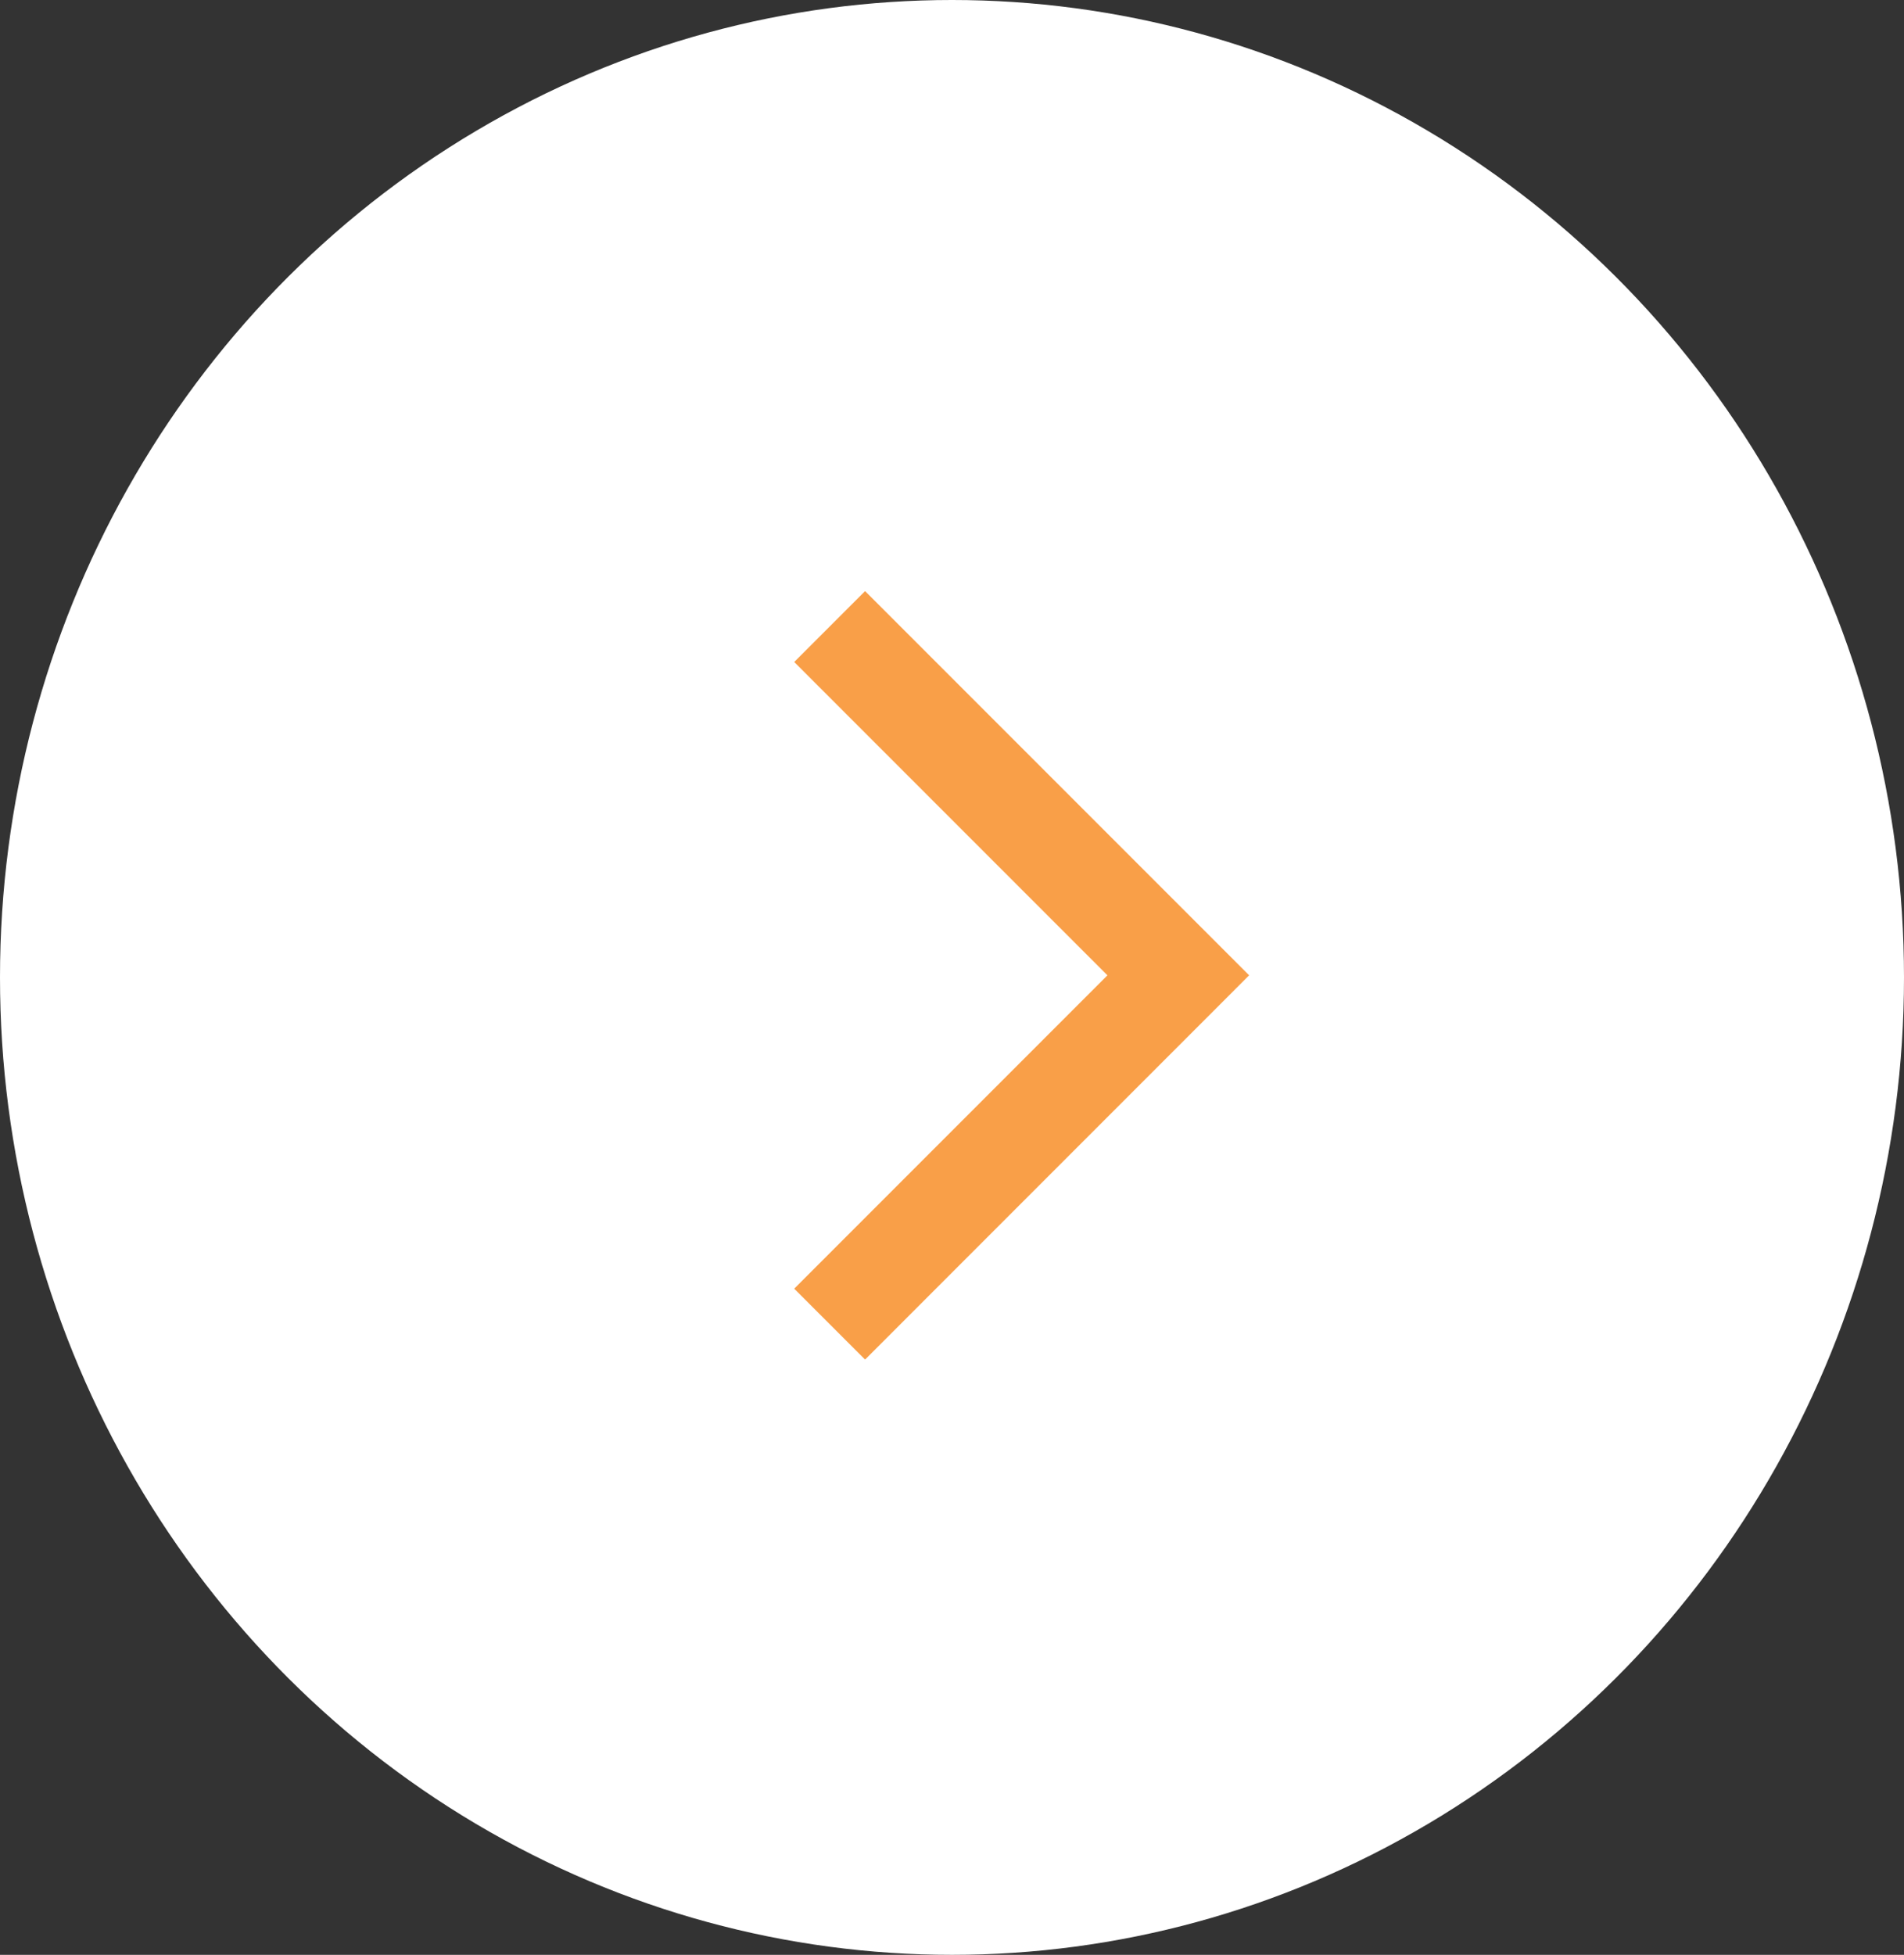 <svg xmlns="http://www.w3.org/2000/svg" width="38" height="39" viewBox="0 0 38 39">
  <rect x="0" y="0" width="38" height="39" fill="#333333" stroke="none"/>
  <g id="グループ_173" data-name="グループ 173" transform="translate(-628 -18)">
    <ellipse id="楕円形_3" data-name="楕円形 3" cx="19" cy="19.5" rx="19" ry="19.5" transform="translate(628 18)" fill="#fff"/>
    <path id="パス_56" data-name="パス 56" d="M4275,52l6.958,6.958L4275,65.917" transform="translate(-3630.442 -21.5)" fill="none" stroke="#f99f48" stroke-width="2"/>
  </g>
</svg>
